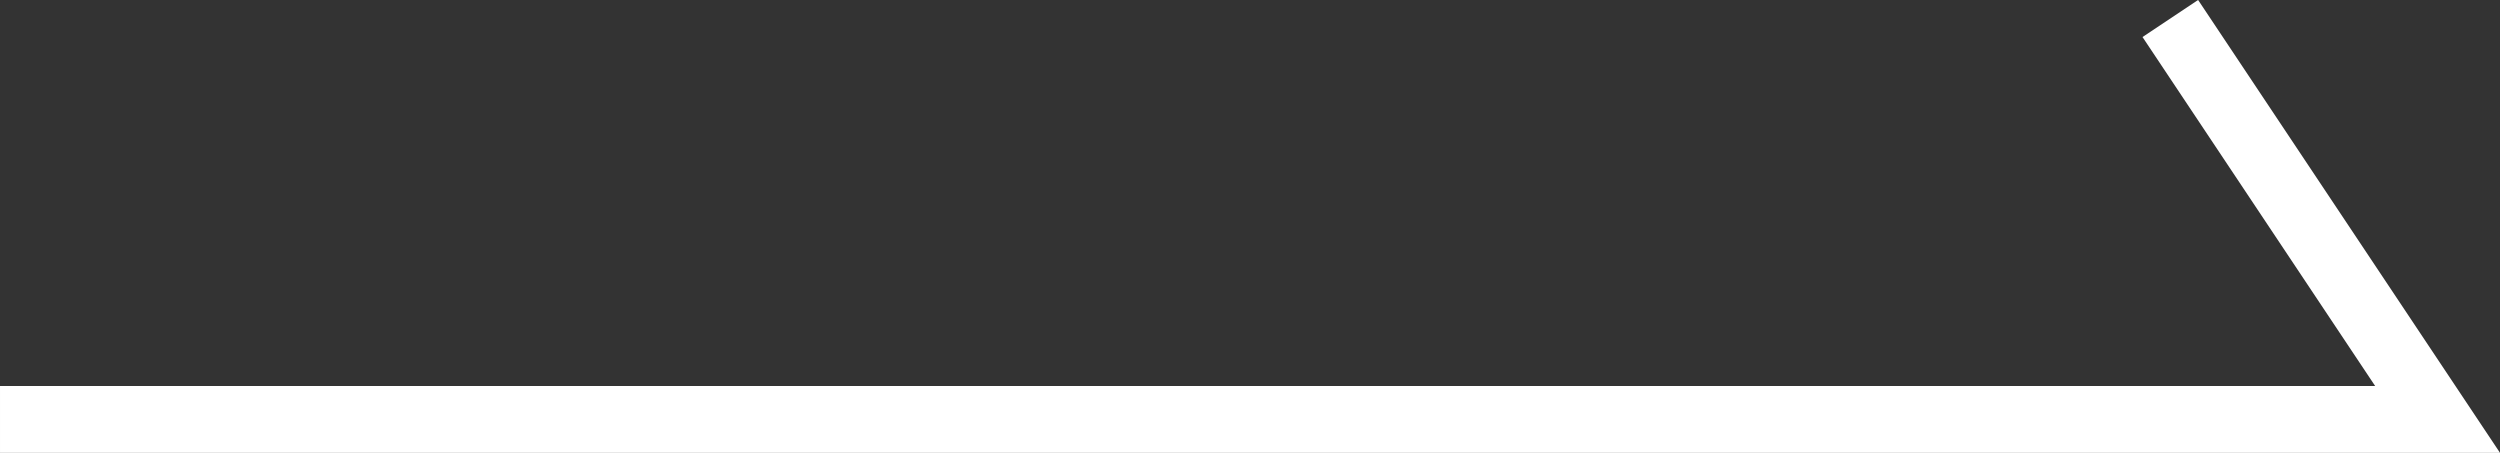 <svg xmlns="http://www.w3.org/2000/svg" width="37.414" height="6.777" viewBox="0 0 37.414 6.777">
  <rect x="0" y="0" width="37.414" height="6.777" fill="#333333" stroke="none"/>
  <path id="パス_243" data-name="パス 243" d="M-4788.487-19090.68l4,6h-36.48" transform="translate(4820.967 19090.957)" fill="none" stroke="#fff" stroke-width="1"/>
</svg>
